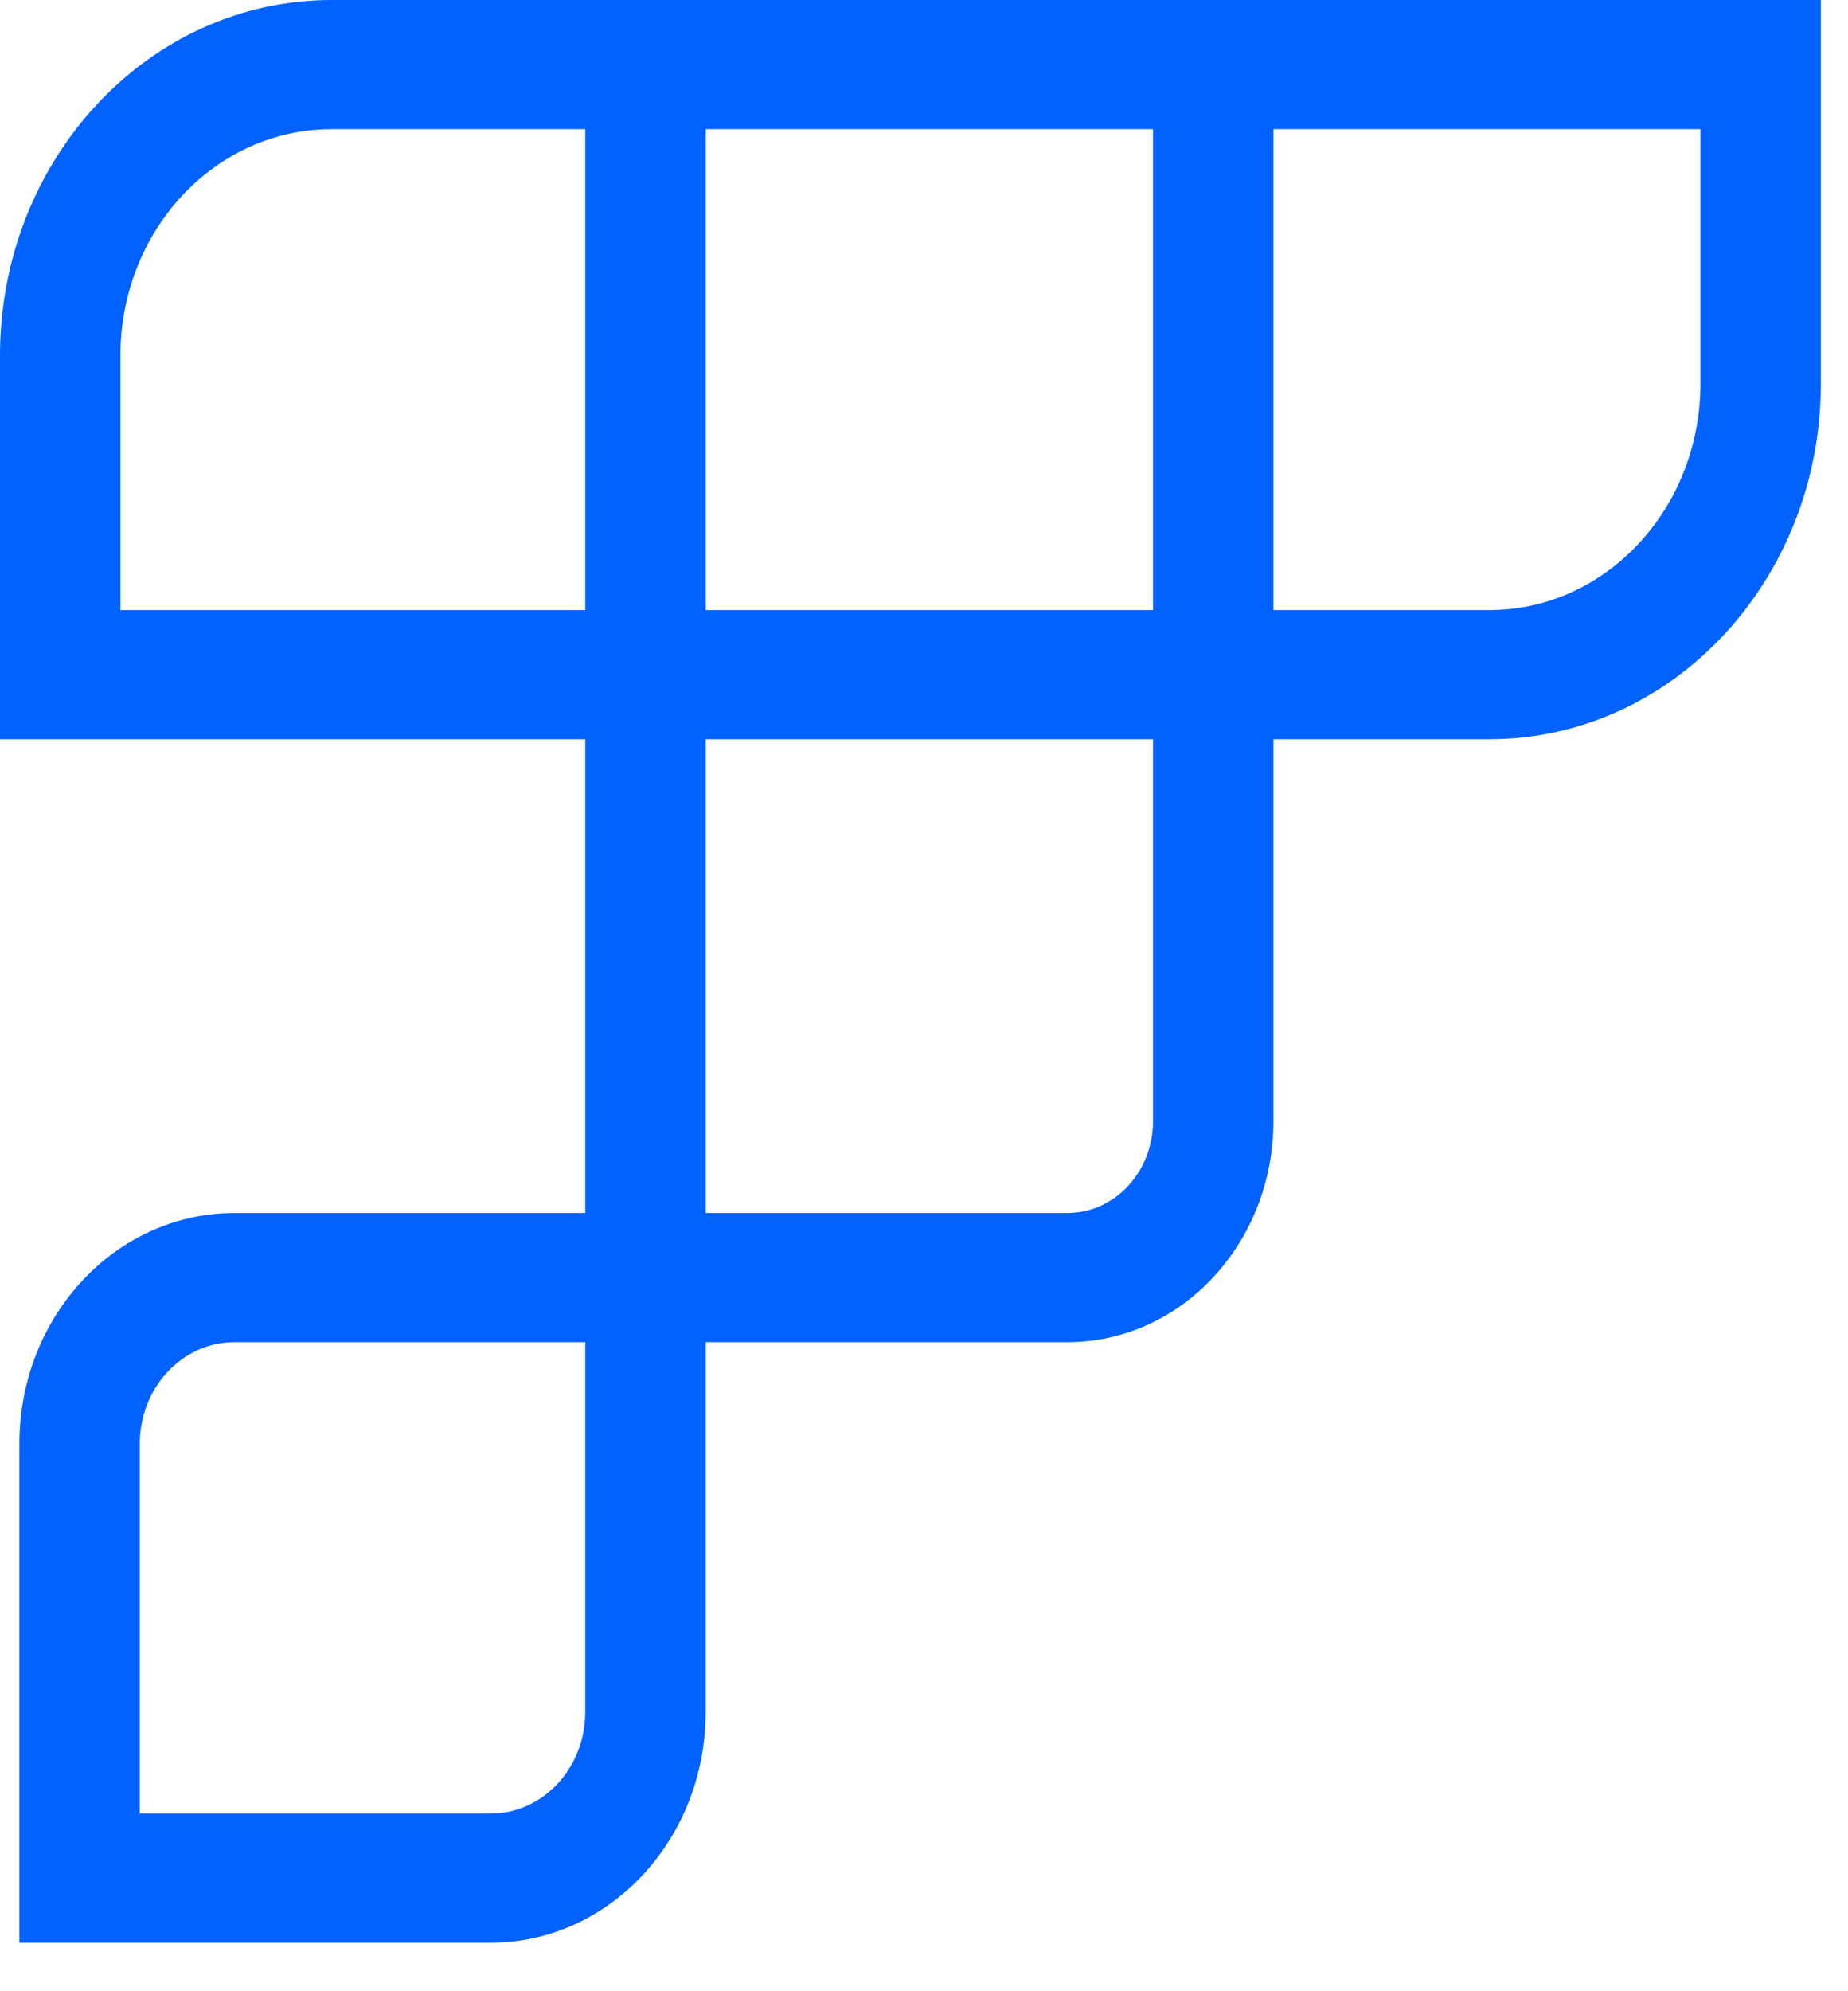<?xml version="1.0" encoding="UTF-8"?>
<svg xmlns="http://www.w3.org/2000/svg" width="26" height="28" viewBox="0 0 26 28" fill="none">
  <path fill-rule="evenodd" clip-rule="evenodd" d="M1.694 5.001C1.694 3.243 3.025 1.816 4.664 1.816H8.234V8.579H1.694V5.001ZM8.234 10.395H0V5.001C0 2.24 2.089 0 4.664 0H25.618V5.394C25.618 8.155 23.528 10.395 20.953 10.395H17.916V15.767C17.916 17.481 16.618 18.873 15.019 18.873H9.928V24.075C9.928 25.865 8.572 27.318 6.903 27.318H0.273V20.3C0.273 18.51 1.628 17.057 3.298 17.057H8.234V10.395ZM16.222 10.395V15.767C16.222 16.478 15.682 17.057 15.019 17.057H9.928V10.395H16.222ZM16.222 8.579H9.928V1.816H16.222V8.579ZM17.916 8.579H20.953C22.593 8.579 23.924 7.152 23.924 5.394V1.816H17.916V8.579ZM8.234 24.075V18.873H3.298C2.564 18.873 1.967 19.513 1.967 20.3V25.502H6.903C7.637 25.502 8.234 24.862 8.234 24.075Z" fill="#0162FF"></path>
</svg>
